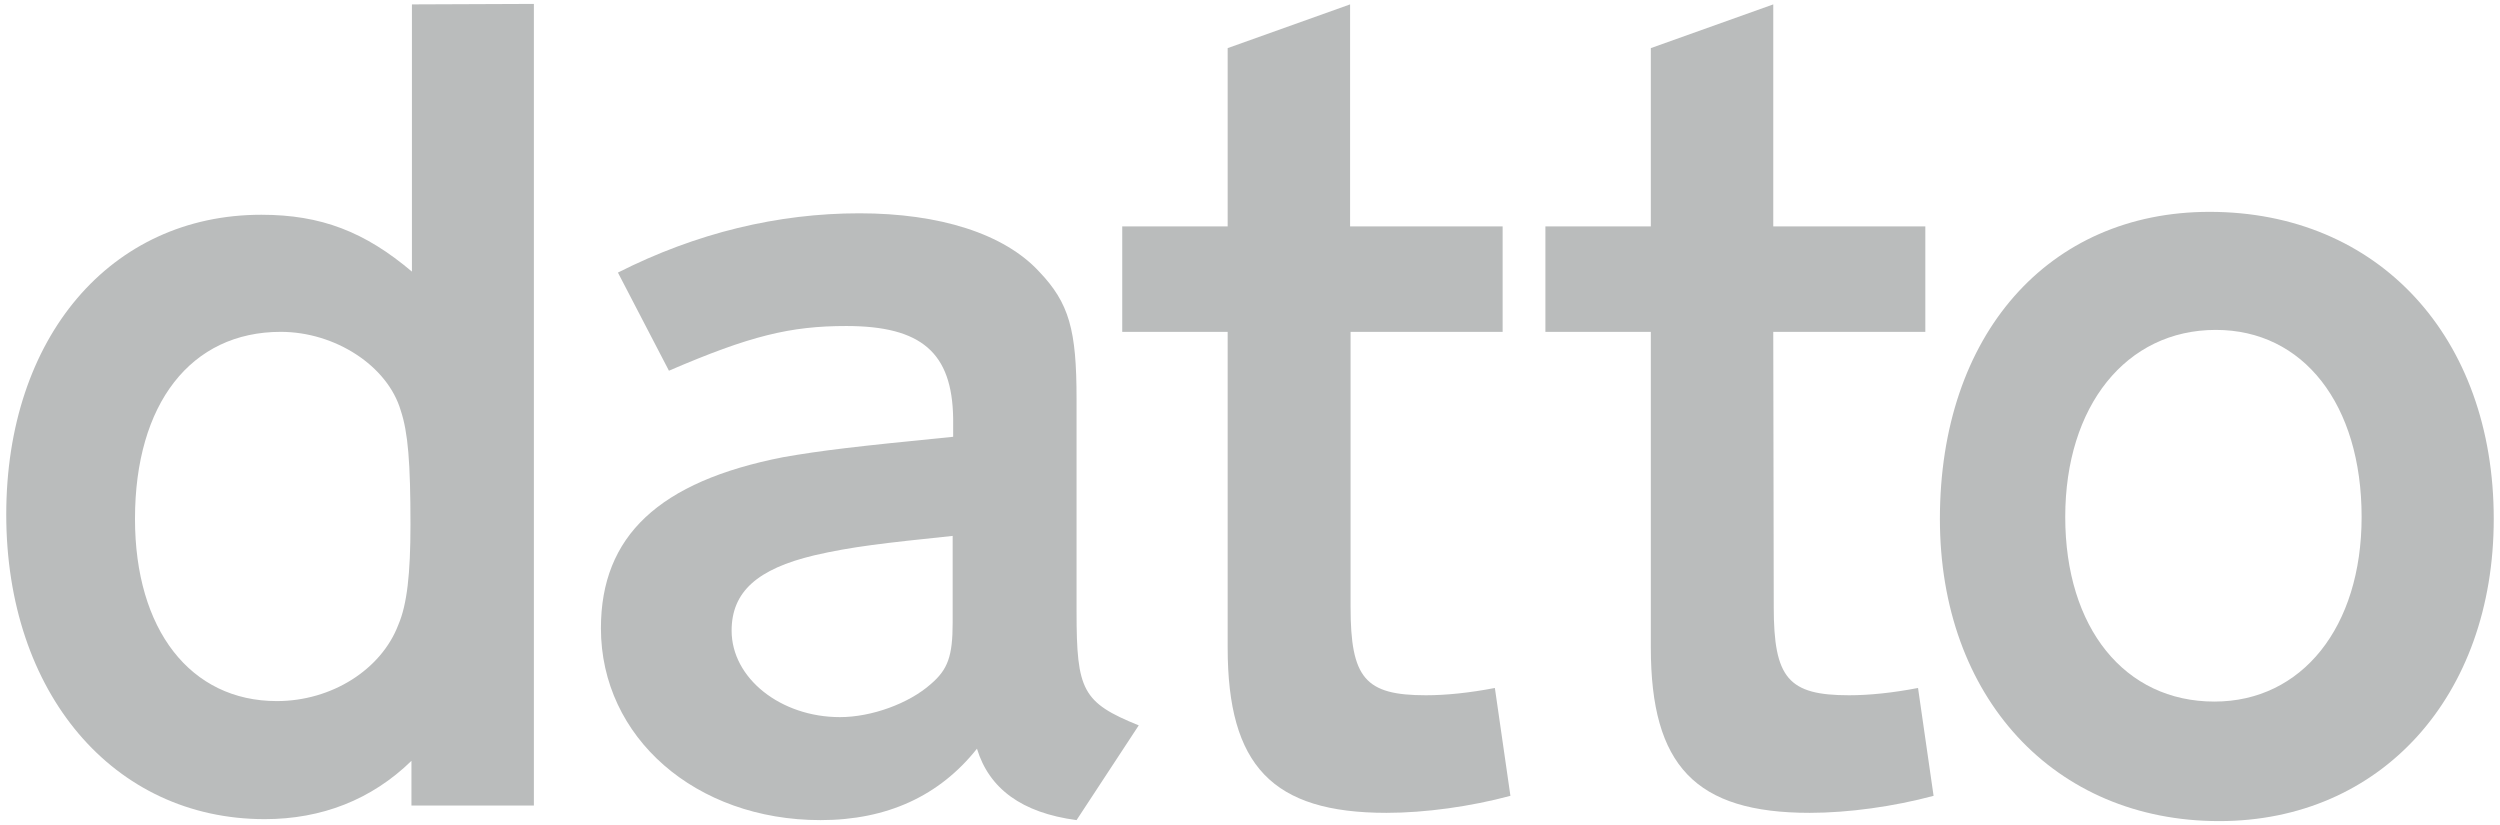 <?xml version="1.0" encoding="UTF-8"?>
<!-- Generator: Adobe Illustrator 27.5.0, SVG Export Plug-In . SVG Version: 6.00 Build 0)  -->
<svg xmlns="http://www.w3.org/2000/svg" xmlns:xlink="http://www.w3.org/1999/xlink" version="1.1" id="Layer_1" x="0px" y="0px" viewBox="0 0 800 264" style="enable-background:new 0 0 800 264;" xml:space="preserve">
<style type="text/css">
	.st0{fill:#BABCBC;}
</style>
<g>
	<path class="st0" d="M131.817,1.406v85.506c-15.081-12.748-29.073-18.19-48.196-18.19   C35.425,68.723,2,107.902,2,164.648c0,57.056,34.204,97.479,82.711,97.479   c18.189,0,34.204-6.219,46.952-18.656v14.304h39.179V1.25l-39.023,0.156l0,0H131.817z    M127.462,199.94c-5.442,14.304-21.3,24.408-38.867,24.408   c-27.673,0-45.398-22.854-45.398-58.3c0-36.846,17.879-59.856,46.642-59.856   c17.412,0,34.204,10.883,38.4,25.185c2.331,6.996,3.111,16.635,3.111,36.535   C131.35,183.614,130.263,193.41,127.462,199.94z"></path>
	<path class="st0" d="M344.498,195.742v-68.096c0-22.077-2.331-30.627-11.971-40.733   c-11.194-12.127-31.871-18.656-57.523-18.656c-25.962,0-52.081,6.219-77.269,18.967   l16.325,31.404c25.962-11.194,38.867-14.304,56.746-14.304   c24.098,0,33.892,8.55,34.204,29.54v5.908c-31.404,3.111-41.977,4.354-54.415,6.529   c-39.644,7.773-58.3,25.185-58.3,54.725c0,34.981,30.317,61.41,70.273,61.41   c21.3,0,38.09-7.773,50.06-22.854c3.888,12.748,14.304,20.523,31.871,22.854   l19.9-30.317c-18.036-7.306-19.9-11.194-19.9-36.379L344.498,195.742z    M304.854,199.162c0,10.883-1.554,15.081-6.996,19.744   c-6.996,6.219-18.967,10.573-29.073,10.573c-18.967,0-34.669-12.438-34.669-27.673   c0-12.438,8.24-19.744,26.429-24.098c12.127-2.798,22.077-3.888,44.308-6.219   V199.162z"></path>
	<path class="st0" d="M432.184,194.188c0,22.854,4.665,28.296,24.098,28.296   c6.529,0,13.992-0.777,22.077-2.331l4.975,34.515   c-12.748,3.421-27.206,5.442-39.644,5.442c-36.535,0-50.837-15.081-50.837-52.861   V106.192H359.115V72.454h33.738V15.398l39.174-13.992v71.048h48.816v33.738h-48.663   v87.996l0,0H432.184z"></path>
	<path class="st0" d="M567.596,194.188c0,22.854,4.665,28.296,24.098,28.296   c6.529,0,13.992-0.777,22.077-2.331l4.975,34.515   c-12.748,3.421-27.206,5.442-39.644,5.442c-36.535,0-50.837-15.081-50.837-52.861   V106.192H494.528V72.454h33.738V15.398l39.177-13.992v71.048h48.663v33.738h-48.663   l0.156,87.996l0,0H567.596z"></path>
	<path class="st0" d="M707.052,67.792c-51.617,0-86.285,39.333-86.285,98.256   c0,57.056,36.535,96.702,89.393,96.702c51.771,0,87.839-39.956,87.839-96.702   c0-58.146-36.846-98.256-90.95-98.256L707.052,67.792z M708.606,224.504   c-28.763,0-47.729-23.631-47.729-59.079s19.433-59.856,48.196-59.856   c27.986,0,46.642,23.788,46.642,59.856c0,35.292-19.123,59.079-47.106,59.079H708.606z"></path>
</g>
</svg>
